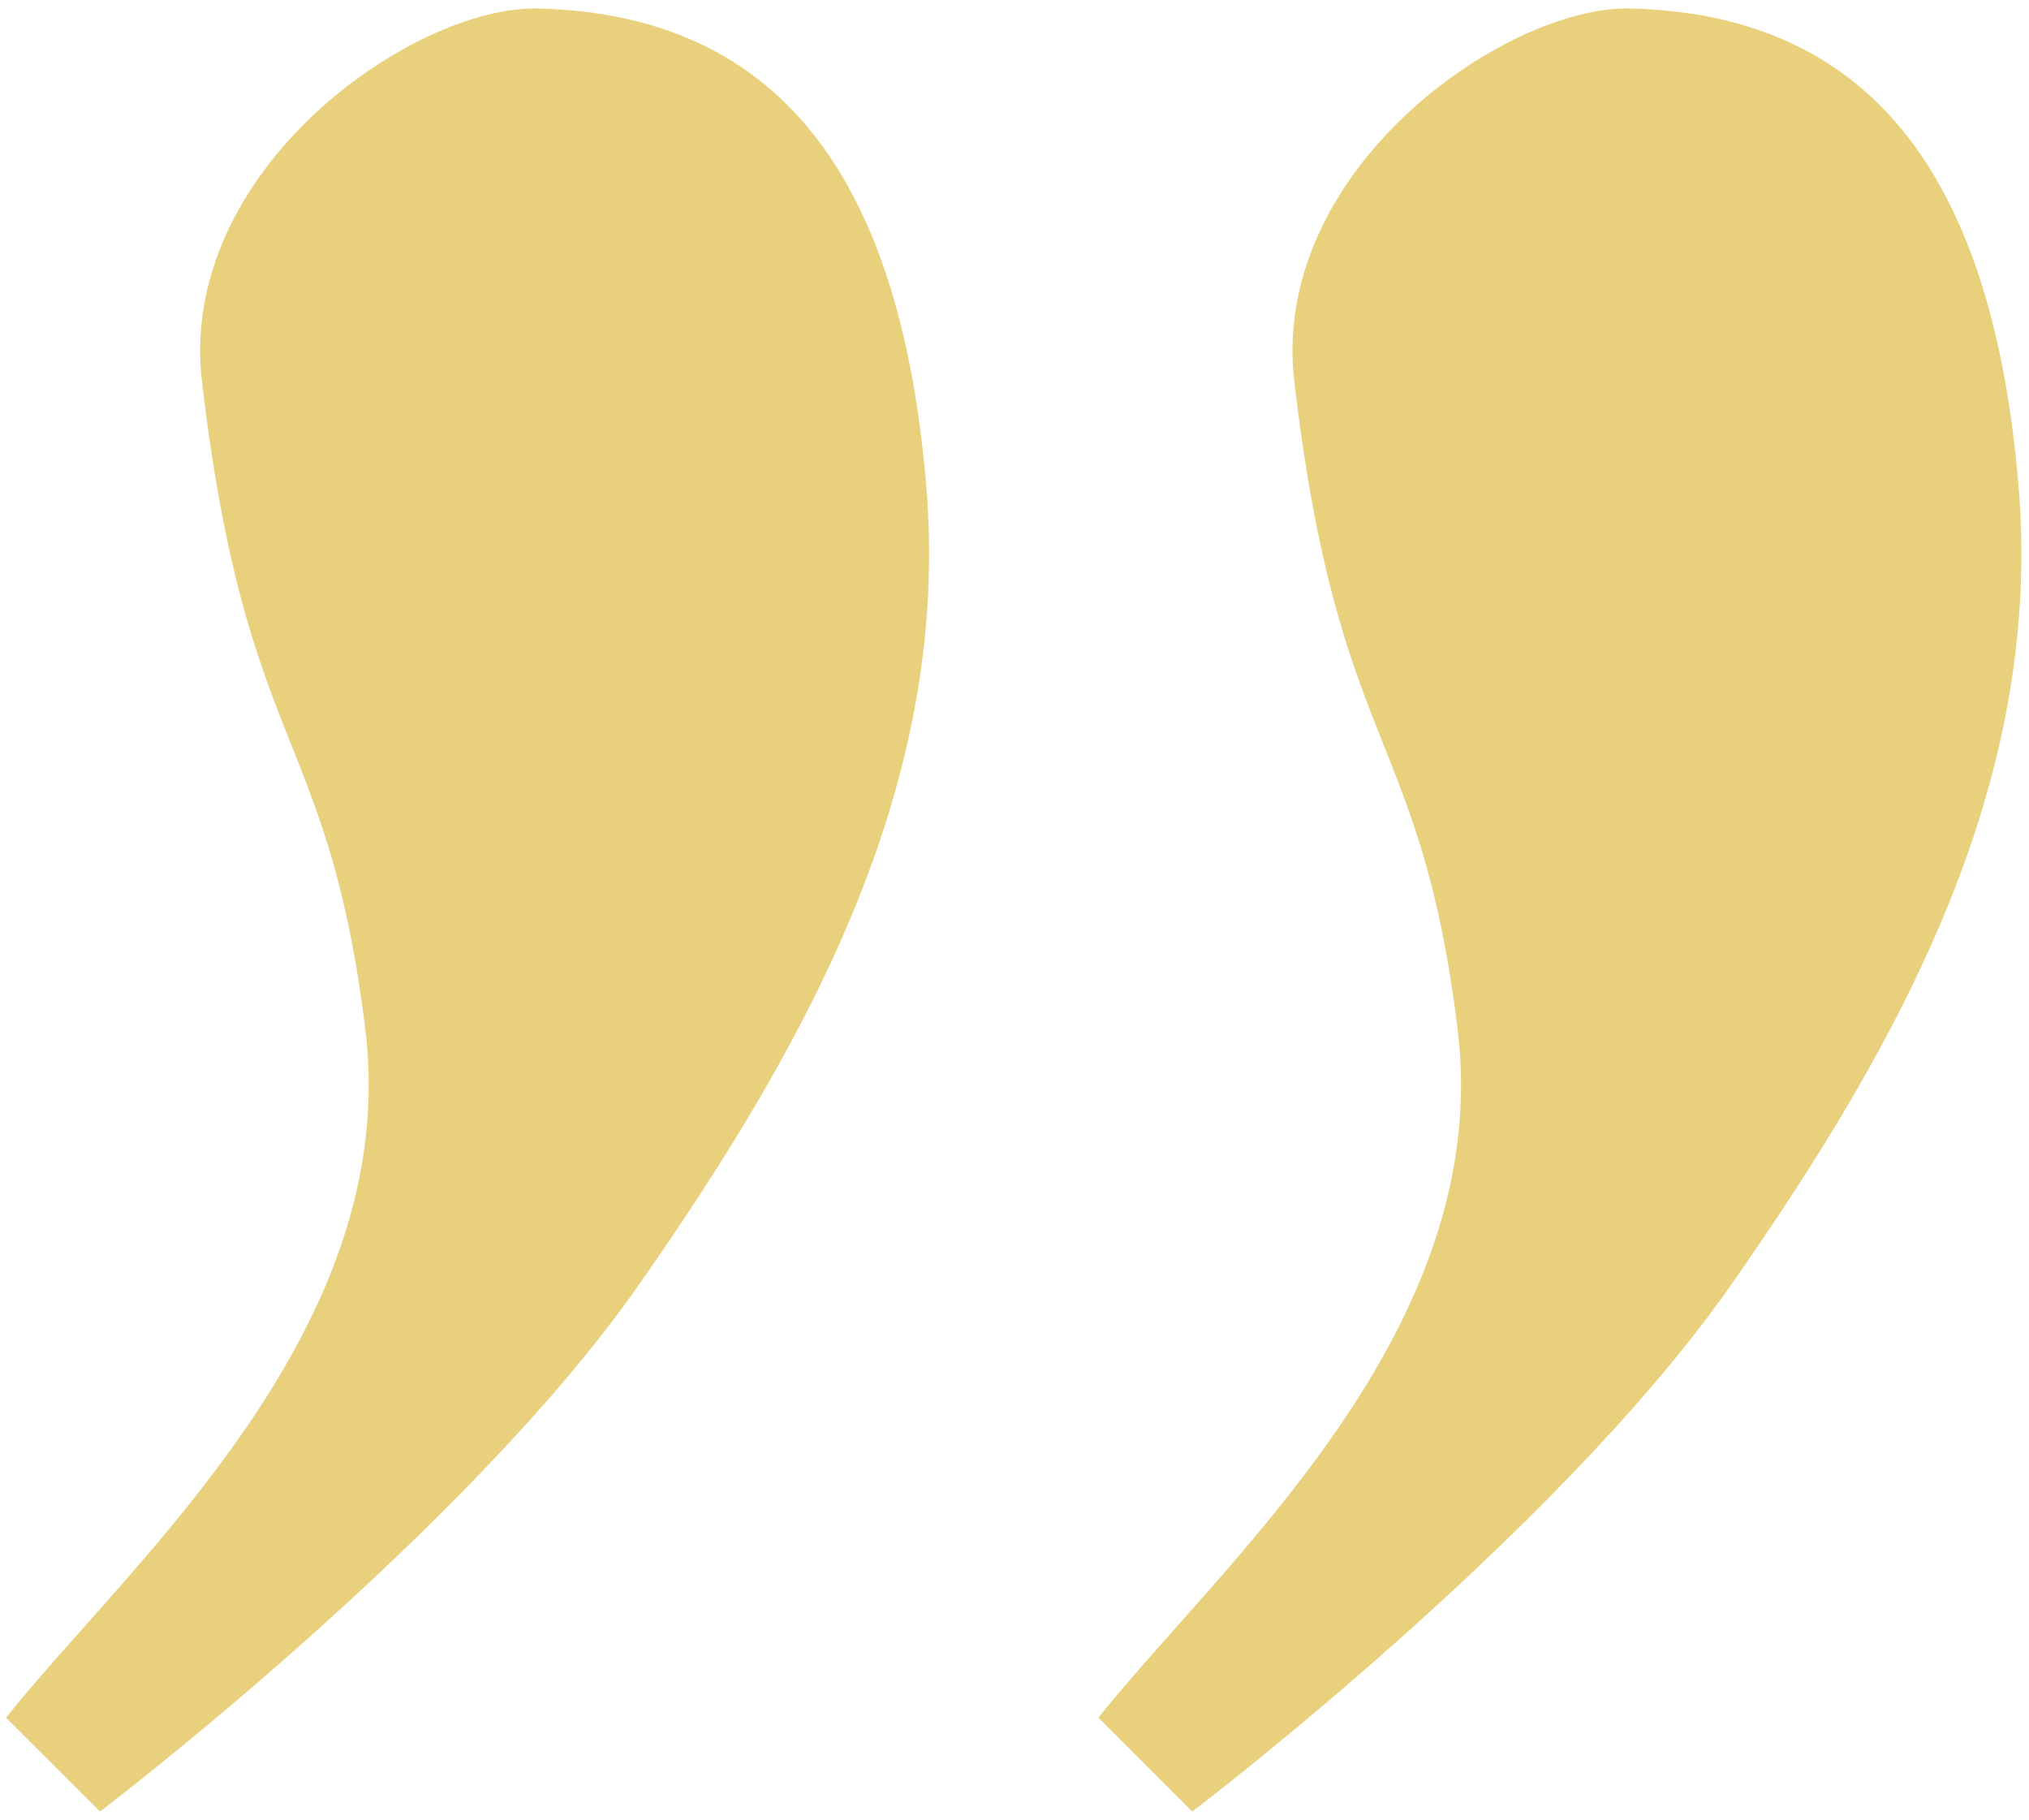 <?xml version="1.0" encoding="utf-8"?>
<!-- Generator: Adobe Illustrator 16.0.0, SVG Export Plug-In . SVG Version: 6.00 Build 0)  -->
<!DOCTYPE svg PUBLIC "-//W3C//DTD SVG 1.1//EN" "http://www.w3.org/Graphics/SVG/1.1/DTD/svg11.dtd">
<svg version="1.1" id="Calque_1" xmlns="http://www.w3.org/2000/svg" xmlns:xlink="http://www.w3.org/1999/xlink" x="0px" y="0px"
	 width="47.214px" height="42.337px" viewBox="0 0 47.214 42.337" enable-background="new 0 0 47.214 42.337" xml:space="preserve">
<g display="none">
	<path display="inline" d="M9.238,0.198c2.916-0.072,8.449,3.789,7.814,8.746c-1.02,8.591-2.932,8.005-3.792,14.996
		c-0.86,6.99,5.448,12.377,8.359,16.02l-2.185,2.184c0,0-8.445-6.408-12.524-12.232c-4.08-5.824-7.285-11.797-6.701-18.642
		C0.793,4.424,3.411,0.341,9.238,0.198z"/>
	<path display="inline" d="M34.656,0.198c2.915-0.072,8.447,3.789,7.813,8.746c-1.021,8.591-2.933,8.005-3.792,14.996
		c-0.861,6.99,5.447,12.377,8.359,16.02l-2.186,2.184c0,0-8.444-6.408-12.523-12.232c-4.08-5.824-7.285-11.797-6.701-18.642
		C26.211,4.424,28.829,0.341,34.656,0.198z"/>
</g>
<g>
	<path fill="#E9D07C" d="M37.94,0.198c-2.916-0.072-8.449,3.789-7.814,8.746c1.02,8.591,2.932,8.005,3.792,14.996
		c0.86,6.99-5.448,12.377-8.359,16.02l2.185,2.184c0,0,8.445-6.408,12.523-12.232c4.08-5.824,7.285-11.797,6.701-18.642
		C46.385,4.424,43.767,0.341,37.94,0.198z"/>
	<path fill="#E9D07C" d="M12.521,0.198C9.606,0.126,4.074,3.987,4.708,8.944c1.021,8.591,2.933,8.005,3.792,14.996
		c0.861,6.99-5.447,12.377-8.359,16.02l2.186,2.184c0,0,8.444-6.408,12.523-12.232c4.08-5.824,7.285-11.797,6.701-18.642
		C20.967,4.424,18.349,0.341,12.521,0.198z"/>
</g>
</svg>
